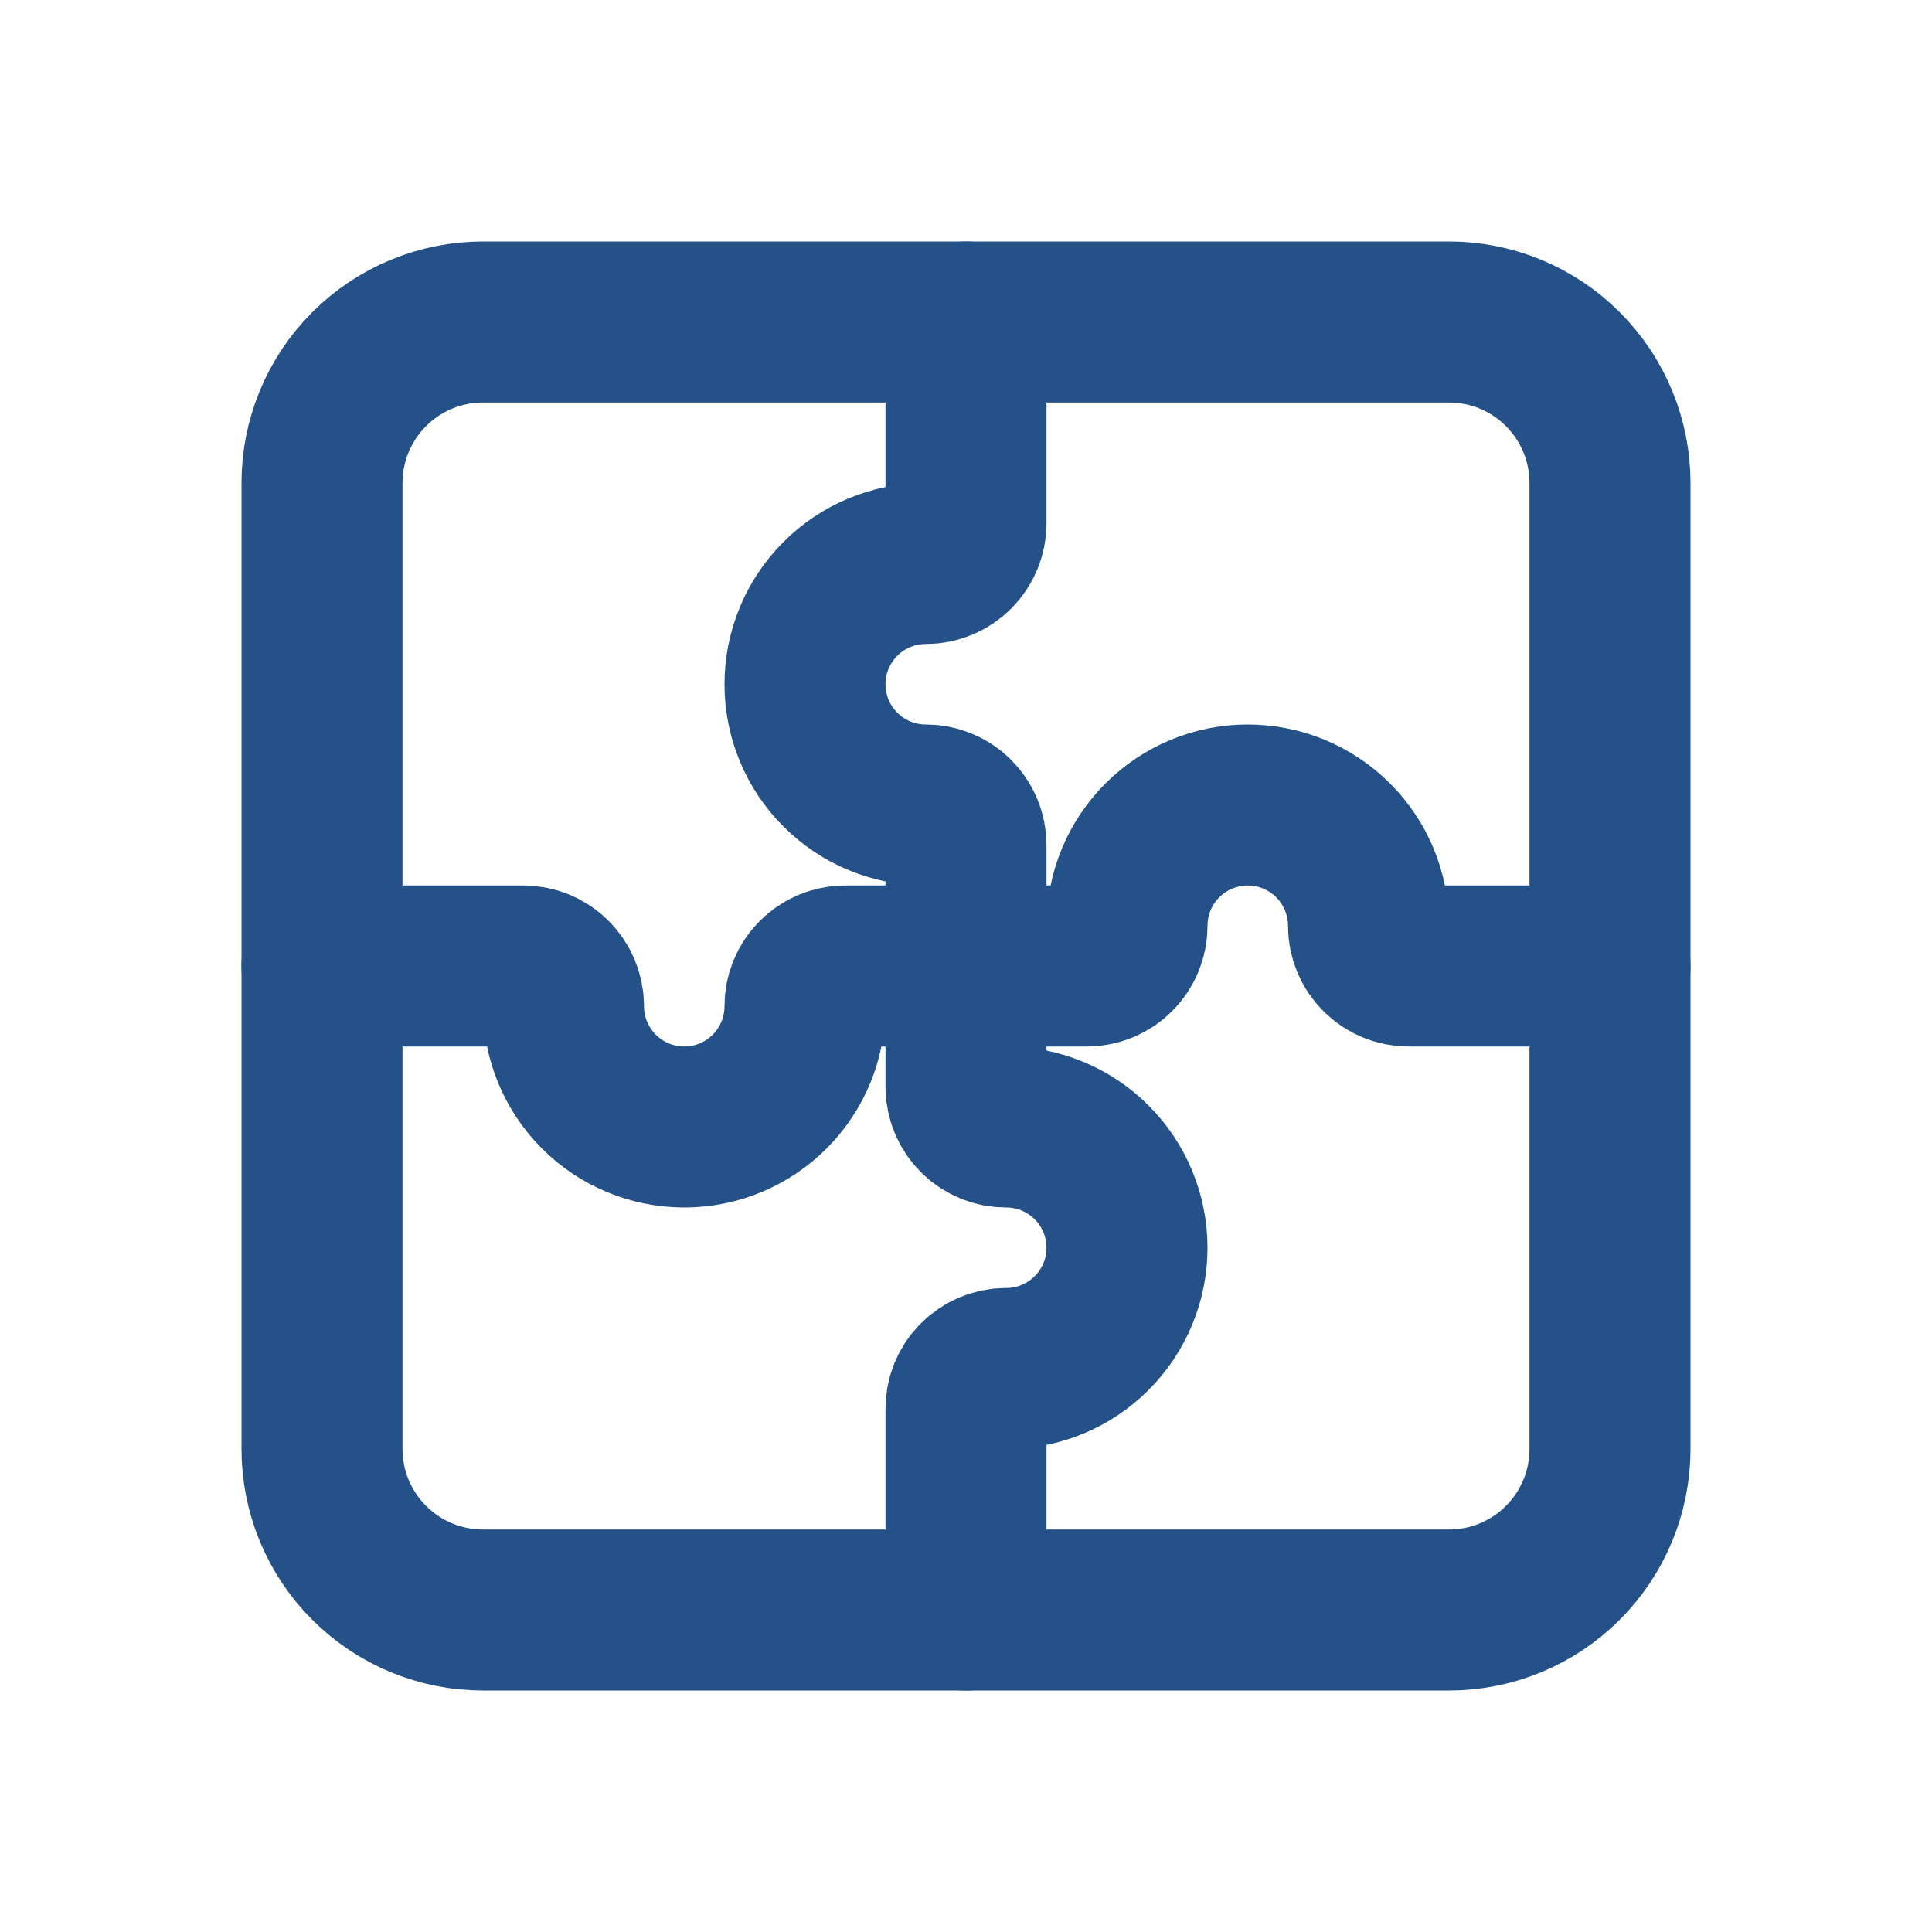 <svg width="48" height="48" viewBox="0 0 48 48" fill="none" xmlns="http://www.w3.org/2000/svg">
<g id="Frame">
<path id="Vector" d="M8 12C8 10.939 8.421 9.922 9.172 9.172C9.922 8.421 10.939 8 12 8H36C37.061 8 38.078 8.421 38.828 9.172C39.579 9.922 40 10.939 40 12V36C40 37.061 39.579 38.078 38.828 38.828C38.078 39.579 37.061 40 36 40H12C10.939 40 9.922 39.579 9.172 38.828C8.421 38.078 8 37.061 8 36V12Z" stroke="#245187" stroke-width="4" stroke-linecap="round" stroke-linejoin="round"/>
<path id="Vector_2" d="M24 8V13C24 13.265 23.895 13.52 23.707 13.707C23.52 13.895 23.265 14 23 14C22.204 14 21.441 14.316 20.879 14.879C20.316 15.441 20 16.204 20 17C20 17.796 20.316 18.559 20.879 19.121C21.441 19.684 22.204 20 23 20C23.265 20 23.52 20.105 23.707 20.293C23.895 20.48 24 20.735 24 21V24" stroke="#245187" stroke-width="4" stroke-linecap="round" stroke-linejoin="round"/>
<path id="Vector_3" d="M24 24V27C24 27.265 24.105 27.52 24.293 27.707C24.48 27.895 24.735 28 25 28C25.796 28 26.559 28.316 27.121 28.879C27.684 29.441 28 30.204 28 31C28 31.796 27.684 32.559 27.121 33.121C26.559 33.684 25.796 34 25 34C24.735 34 24.48 34.105 24.293 34.293C24.105 34.48 24 34.735 24 35V40" stroke="#245187" stroke-width="4" stroke-linecap="round" stroke-linejoin="round"/>
<path id="Vector_4" d="M40 24H35C34.735 24 34.48 23.895 34.293 23.707C34.105 23.52 34 23.265 34 23C34 22.204 33.684 21.441 33.121 20.879C32.559 20.316 31.796 20 31 20C30.204 20 29.441 20.316 28.879 20.879C28.316 21.441 28 22.204 28 23C28 23.265 27.895 23.52 27.707 23.707C27.52 23.895 27.265 24 27 24H24" stroke="#245187" stroke-width="4" stroke-linecap="round" stroke-linejoin="round"/>
<path id="Vector_5" d="M24 24H21C20.735 24 20.48 24.105 20.293 24.293C20.105 24.48 20 24.735 20 25C20 25.796 19.684 26.559 19.121 27.121C18.559 27.684 17.796 28 17 28C16.204 28 15.441 27.684 14.879 27.121C14.316 26.559 14 25.796 14 25C14 24.735 13.895 24.48 13.707 24.293C13.52 24.105 13.265 24 13 24H8" stroke="#245187" stroke-width="4" stroke-linecap="round" stroke-linejoin="round"/>
</g>
</svg>
